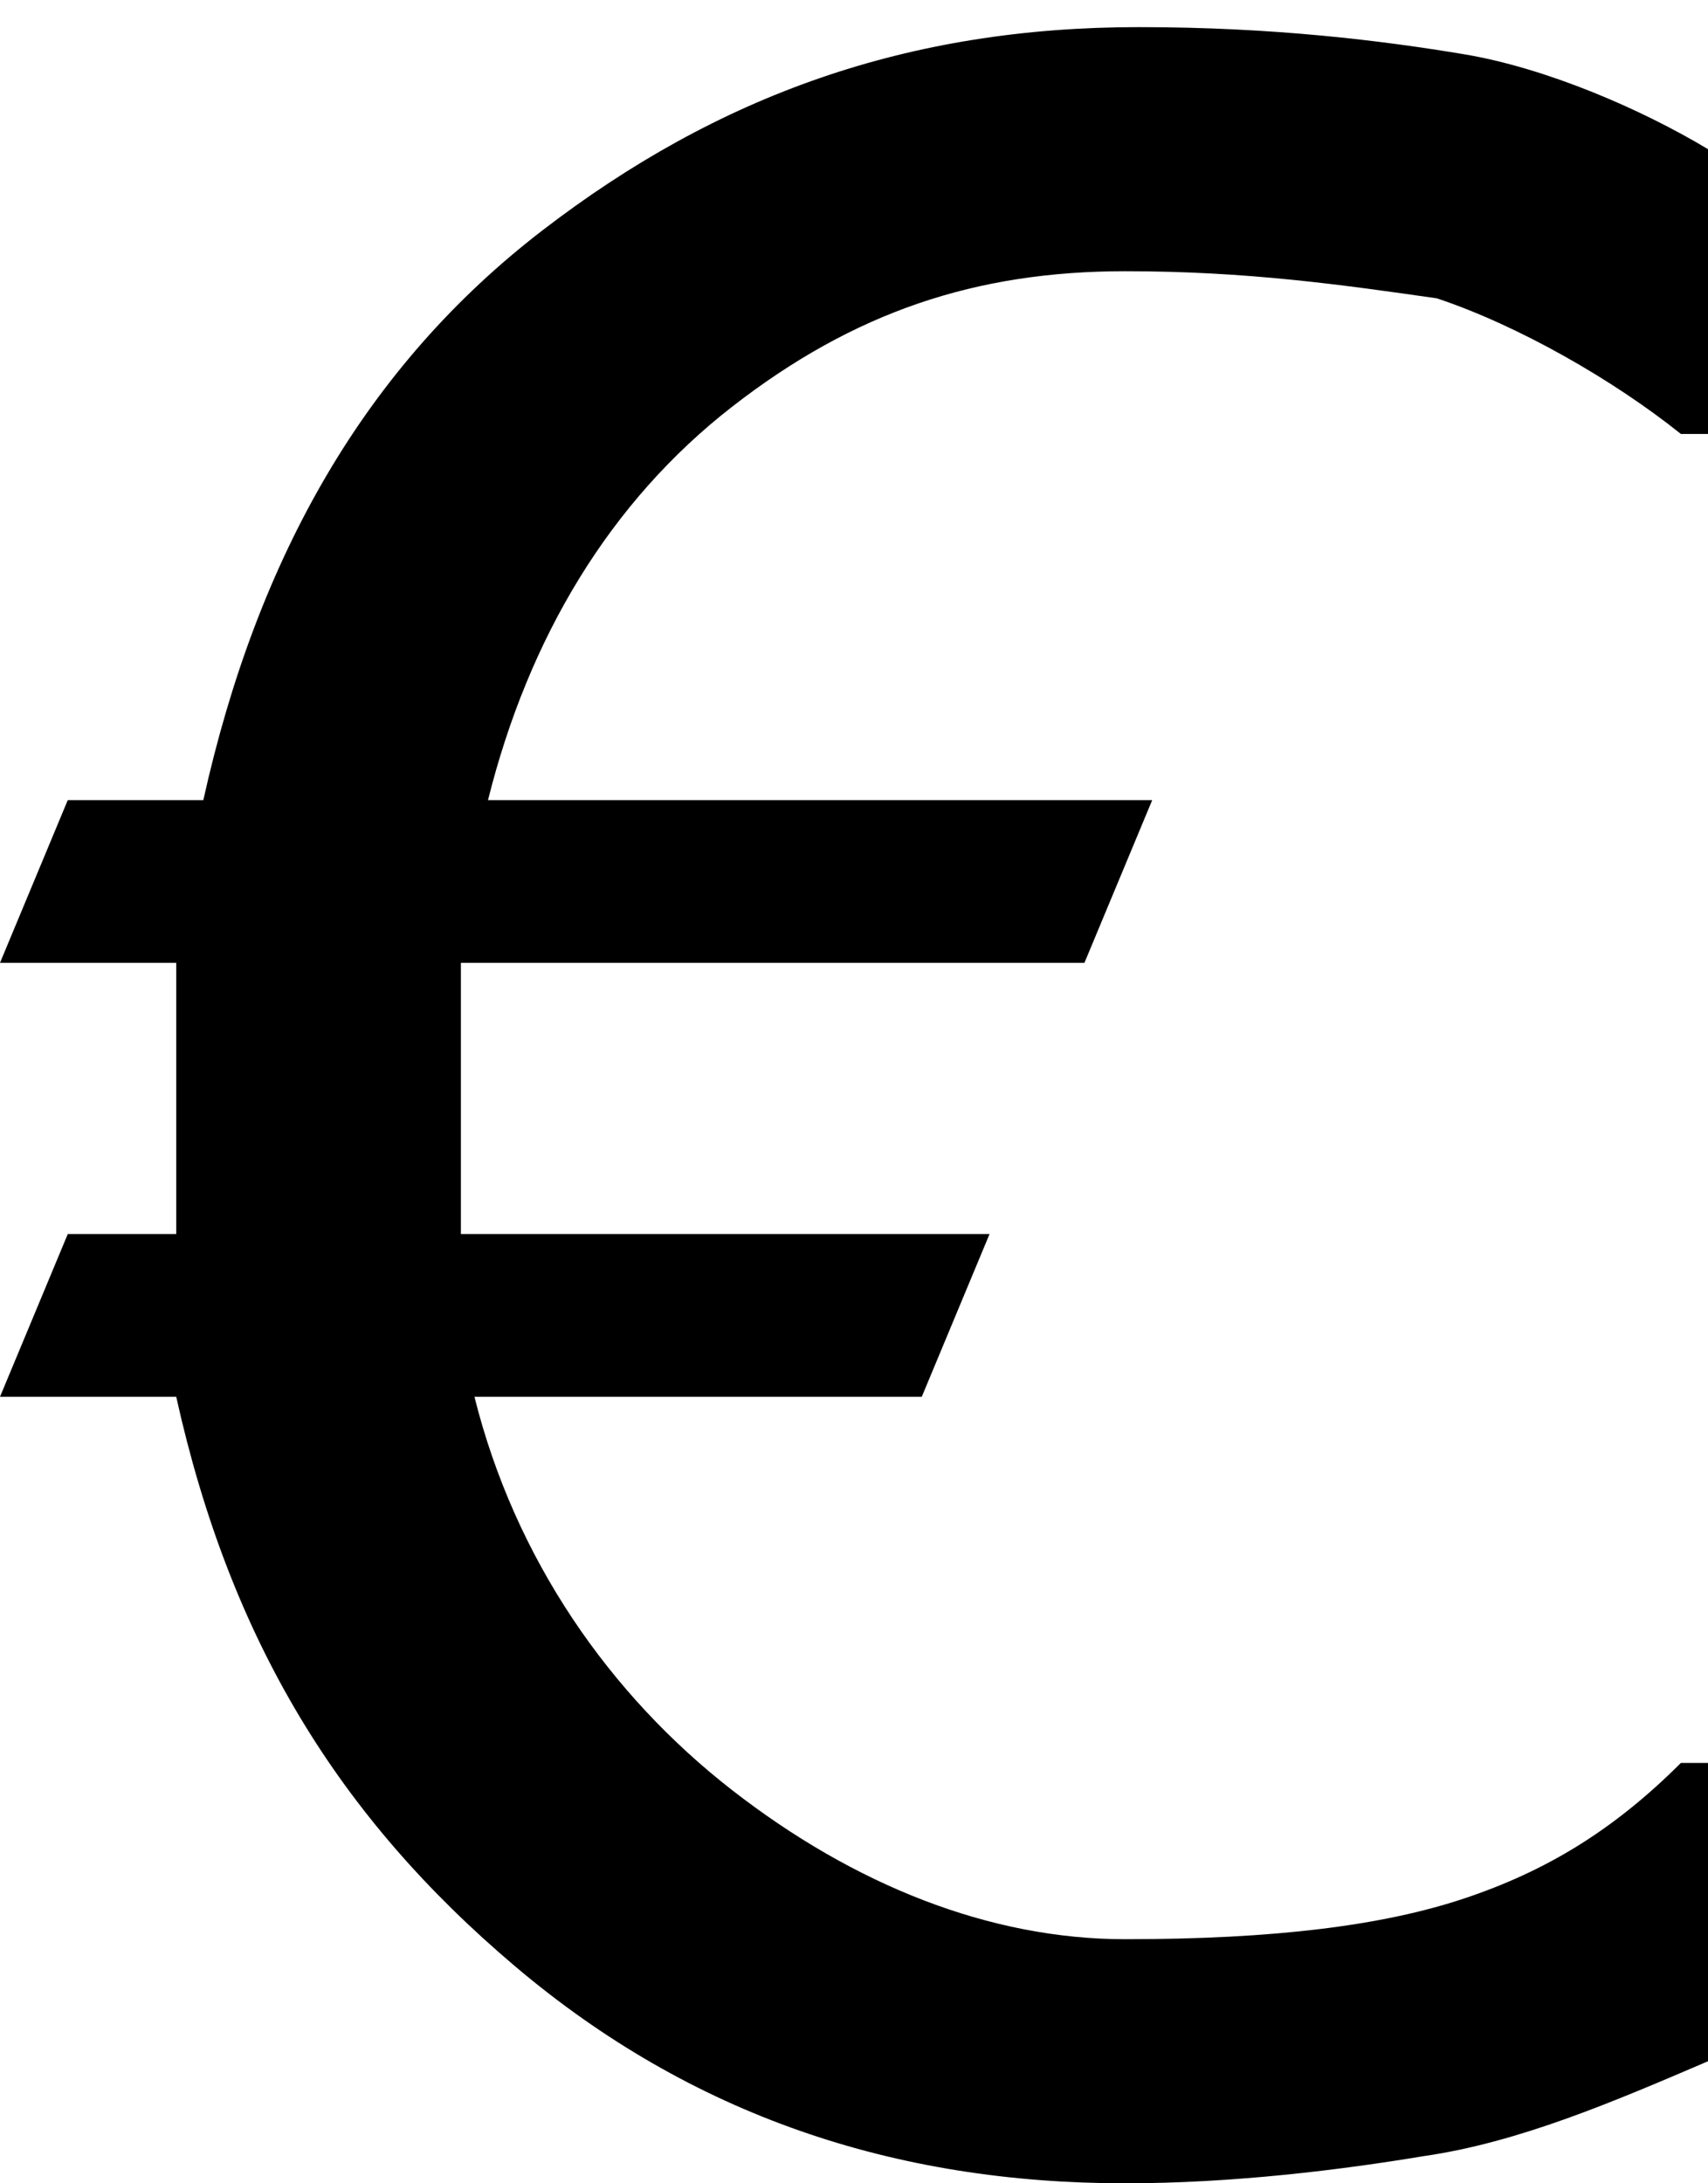 <?xml version="1.0" encoding="utf-8"?>
<!-- Generator: Adobe Illustrator 23.0.2, SVG Export Plug-In . SVG Version: 6.00 Build 0)  -->
<svg version="1.1" id="Mode_Isolation" xmlns="http://www.w3.org/2000/svg" xmlns:xlink="http://www.w3.org/1999/xlink" x="0px"
	 y="0px" viewBox="0 0 12.6 16.1" style="enable-background:new 0 0 12.6 16.1;" xml:space="preserve">
<g>
	<path d="M12.6,15.2c-0.7,0.3-1.4,0.6-2.1,0.7c-0.6,0.1-1.4,0.2-2.2,0.2c-1.7,0-3.2-0.5-4.5-1.6s-2.1-2.4-2.5-4.2H0l0.5-1.2h0.8
		c0-0.1,0-0.3,0-0.5c0-0.2,0-0.3,0-0.5c0-0.2,0-0.4,0-0.5c0-0.2,0-0.3,0-0.5H0l0.5-1.2h1c0.4-1.8,1.2-3.2,2.5-4.2s2.7-1.5,4.4-1.5
		c1,0,1.8,0.1,2.4,0.2s1.3,0.4,1.8,0.7v2.1h-0.2c-0.5-0.4-1.2-0.8-1.8-1C9.9,2.1,9.2,2,8.3,2C7.2,2,6.3,2.3,5.4,3S3.9,4.7,3.6,5.9
		h4.9L8,7.1H3.4c0,0.2,0,0.3,0,0.5c0,0.2,0,0.4,0,0.5c0,0.2,0,0.3,0,0.5c0,0.2,0,0.3,0,0.5h3.9l-0.5,1.2H3.5c0.3,1.2,1,2.2,1.9,2.9
		s1.9,1.1,2.9,1.1c1.1,0,1.9-0.1,2.5-0.3c0.6-0.2,1.1-0.5,1.6-1h0.2V15.2z"/>
</g>
</svg>
